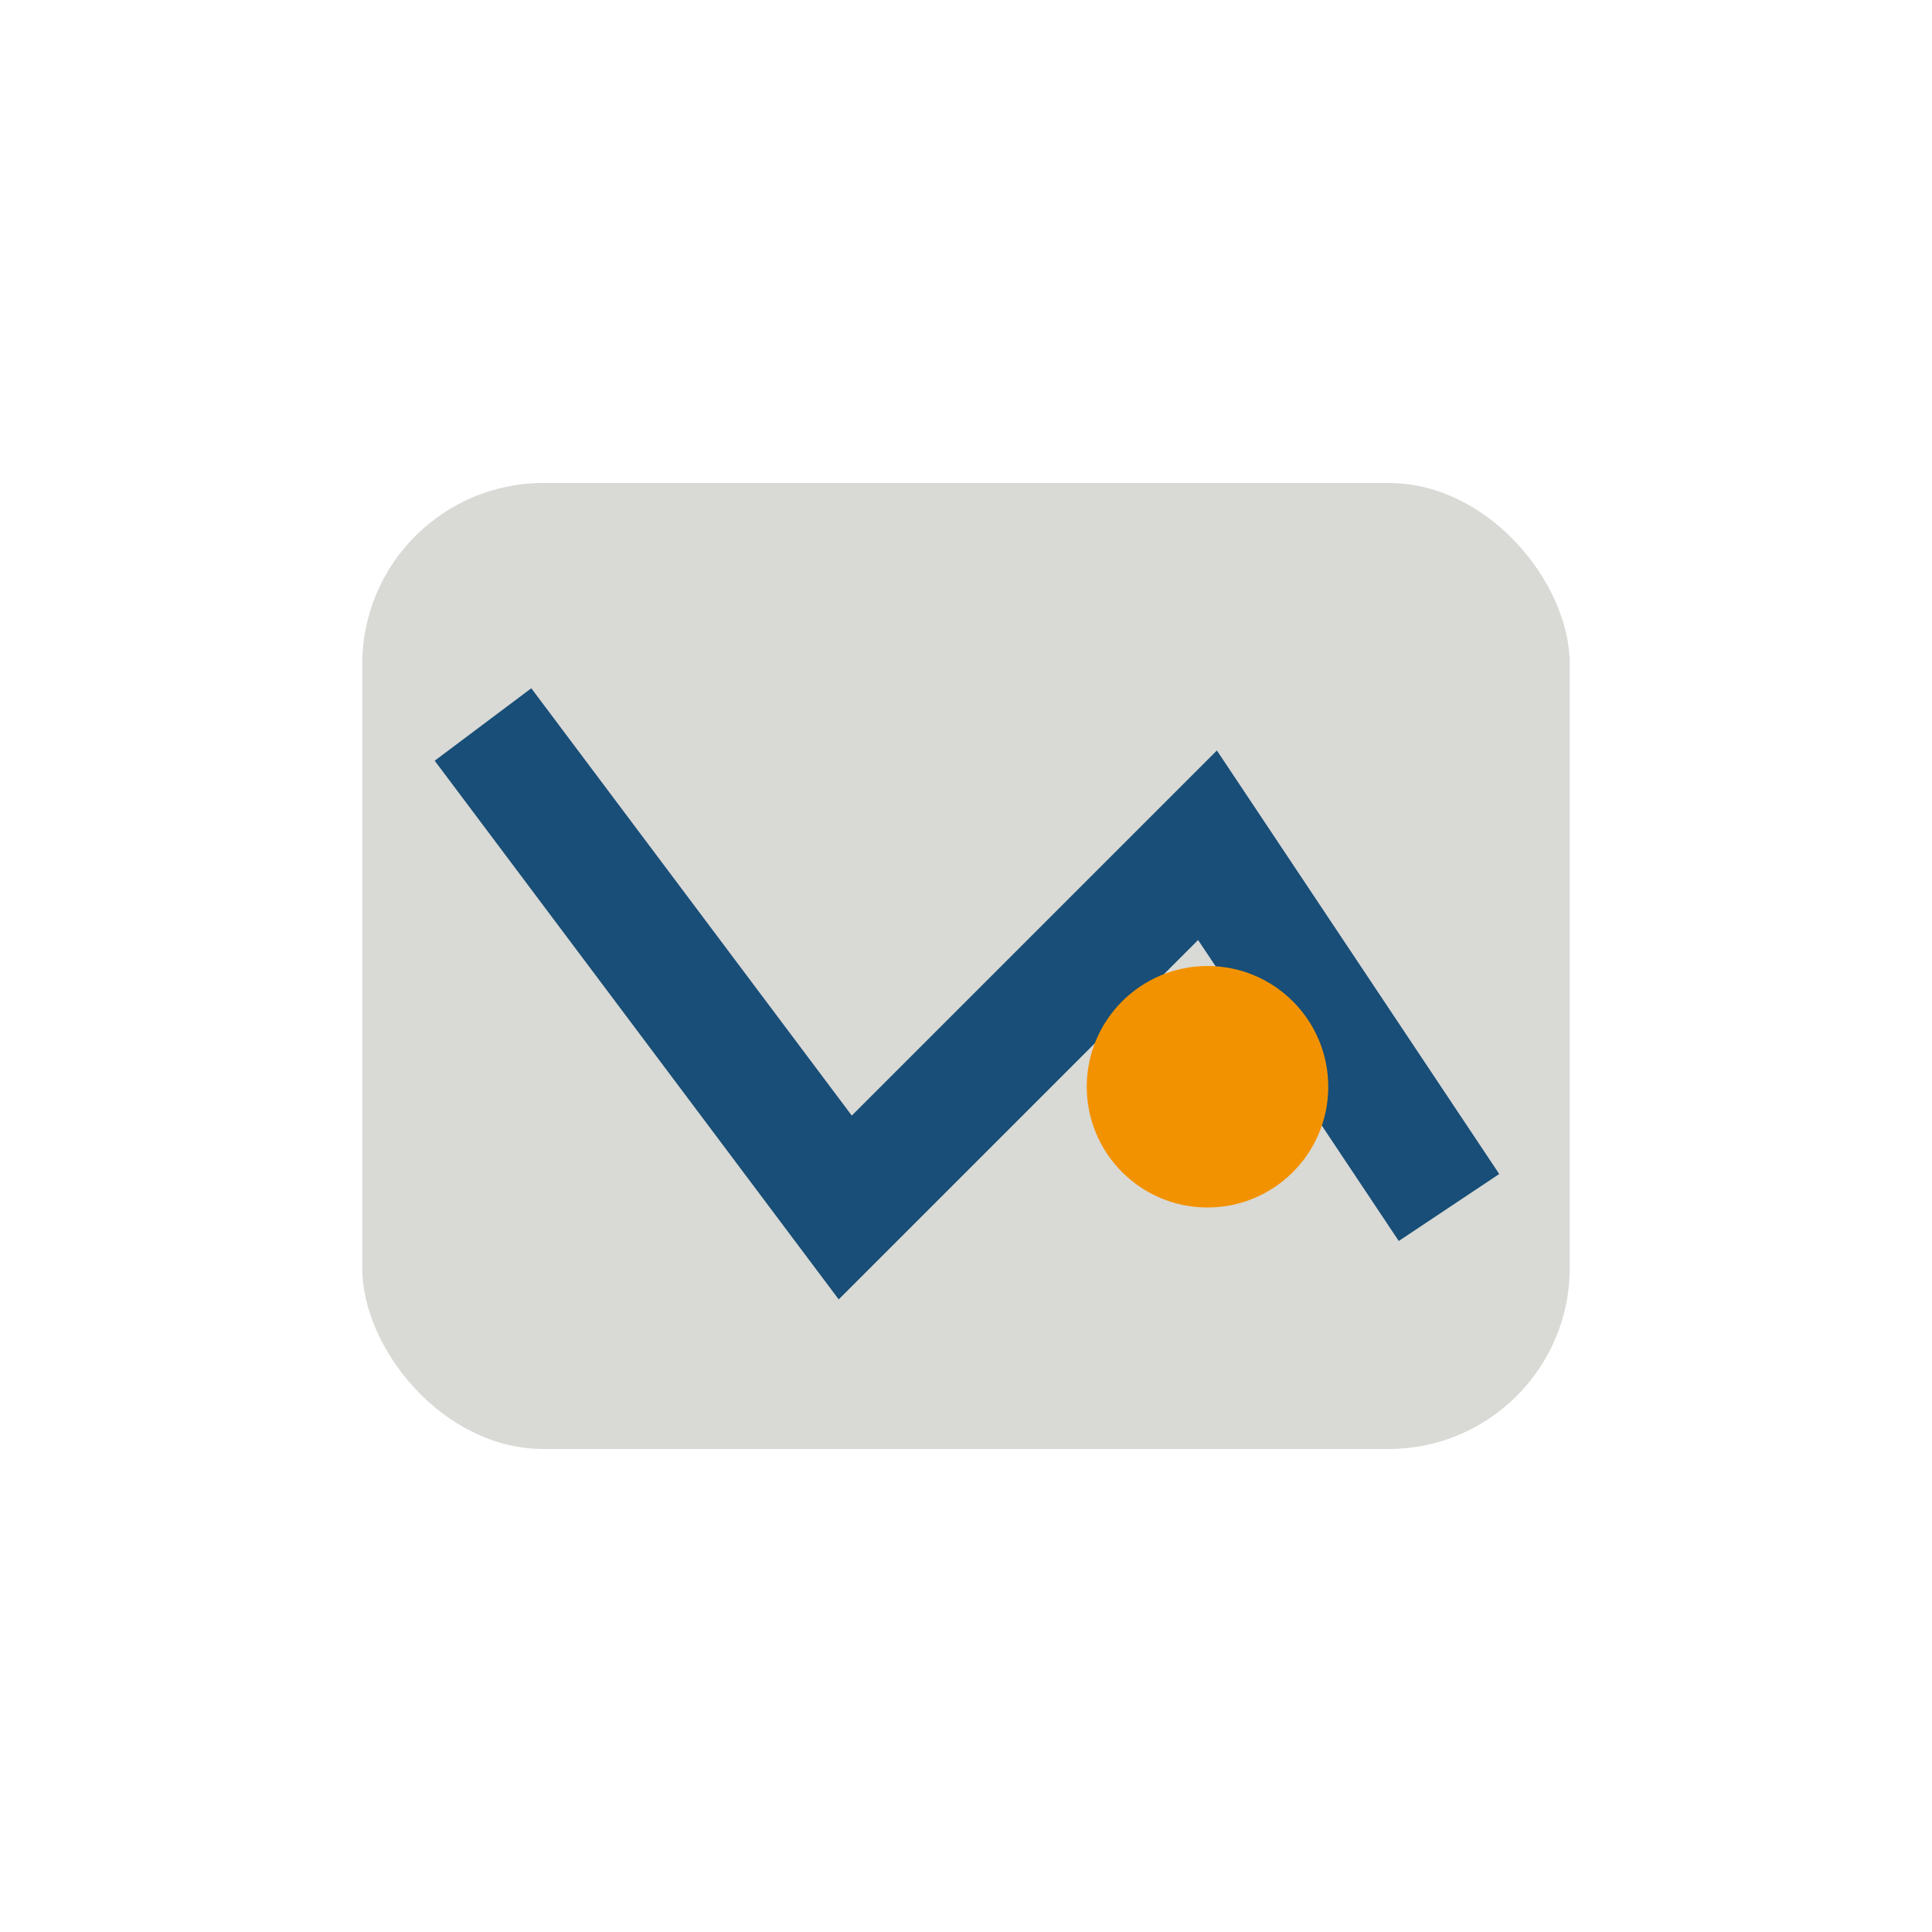 <?xml version="1.0" encoding="UTF-8"?>
<svg xmlns="http://www.w3.org/2000/svg" width="32" height="32" viewBox="0 0 32 32"><rect x="6" y="8" width="20" height="16" rx="3" fill="#D9D9D6"/><path d="M8 12l6 8 6-6 4 6" fill="none" stroke="#184E77" stroke-width="2"/><circle cx="20" cy="18" r="2" fill="#F39200"/></svg>